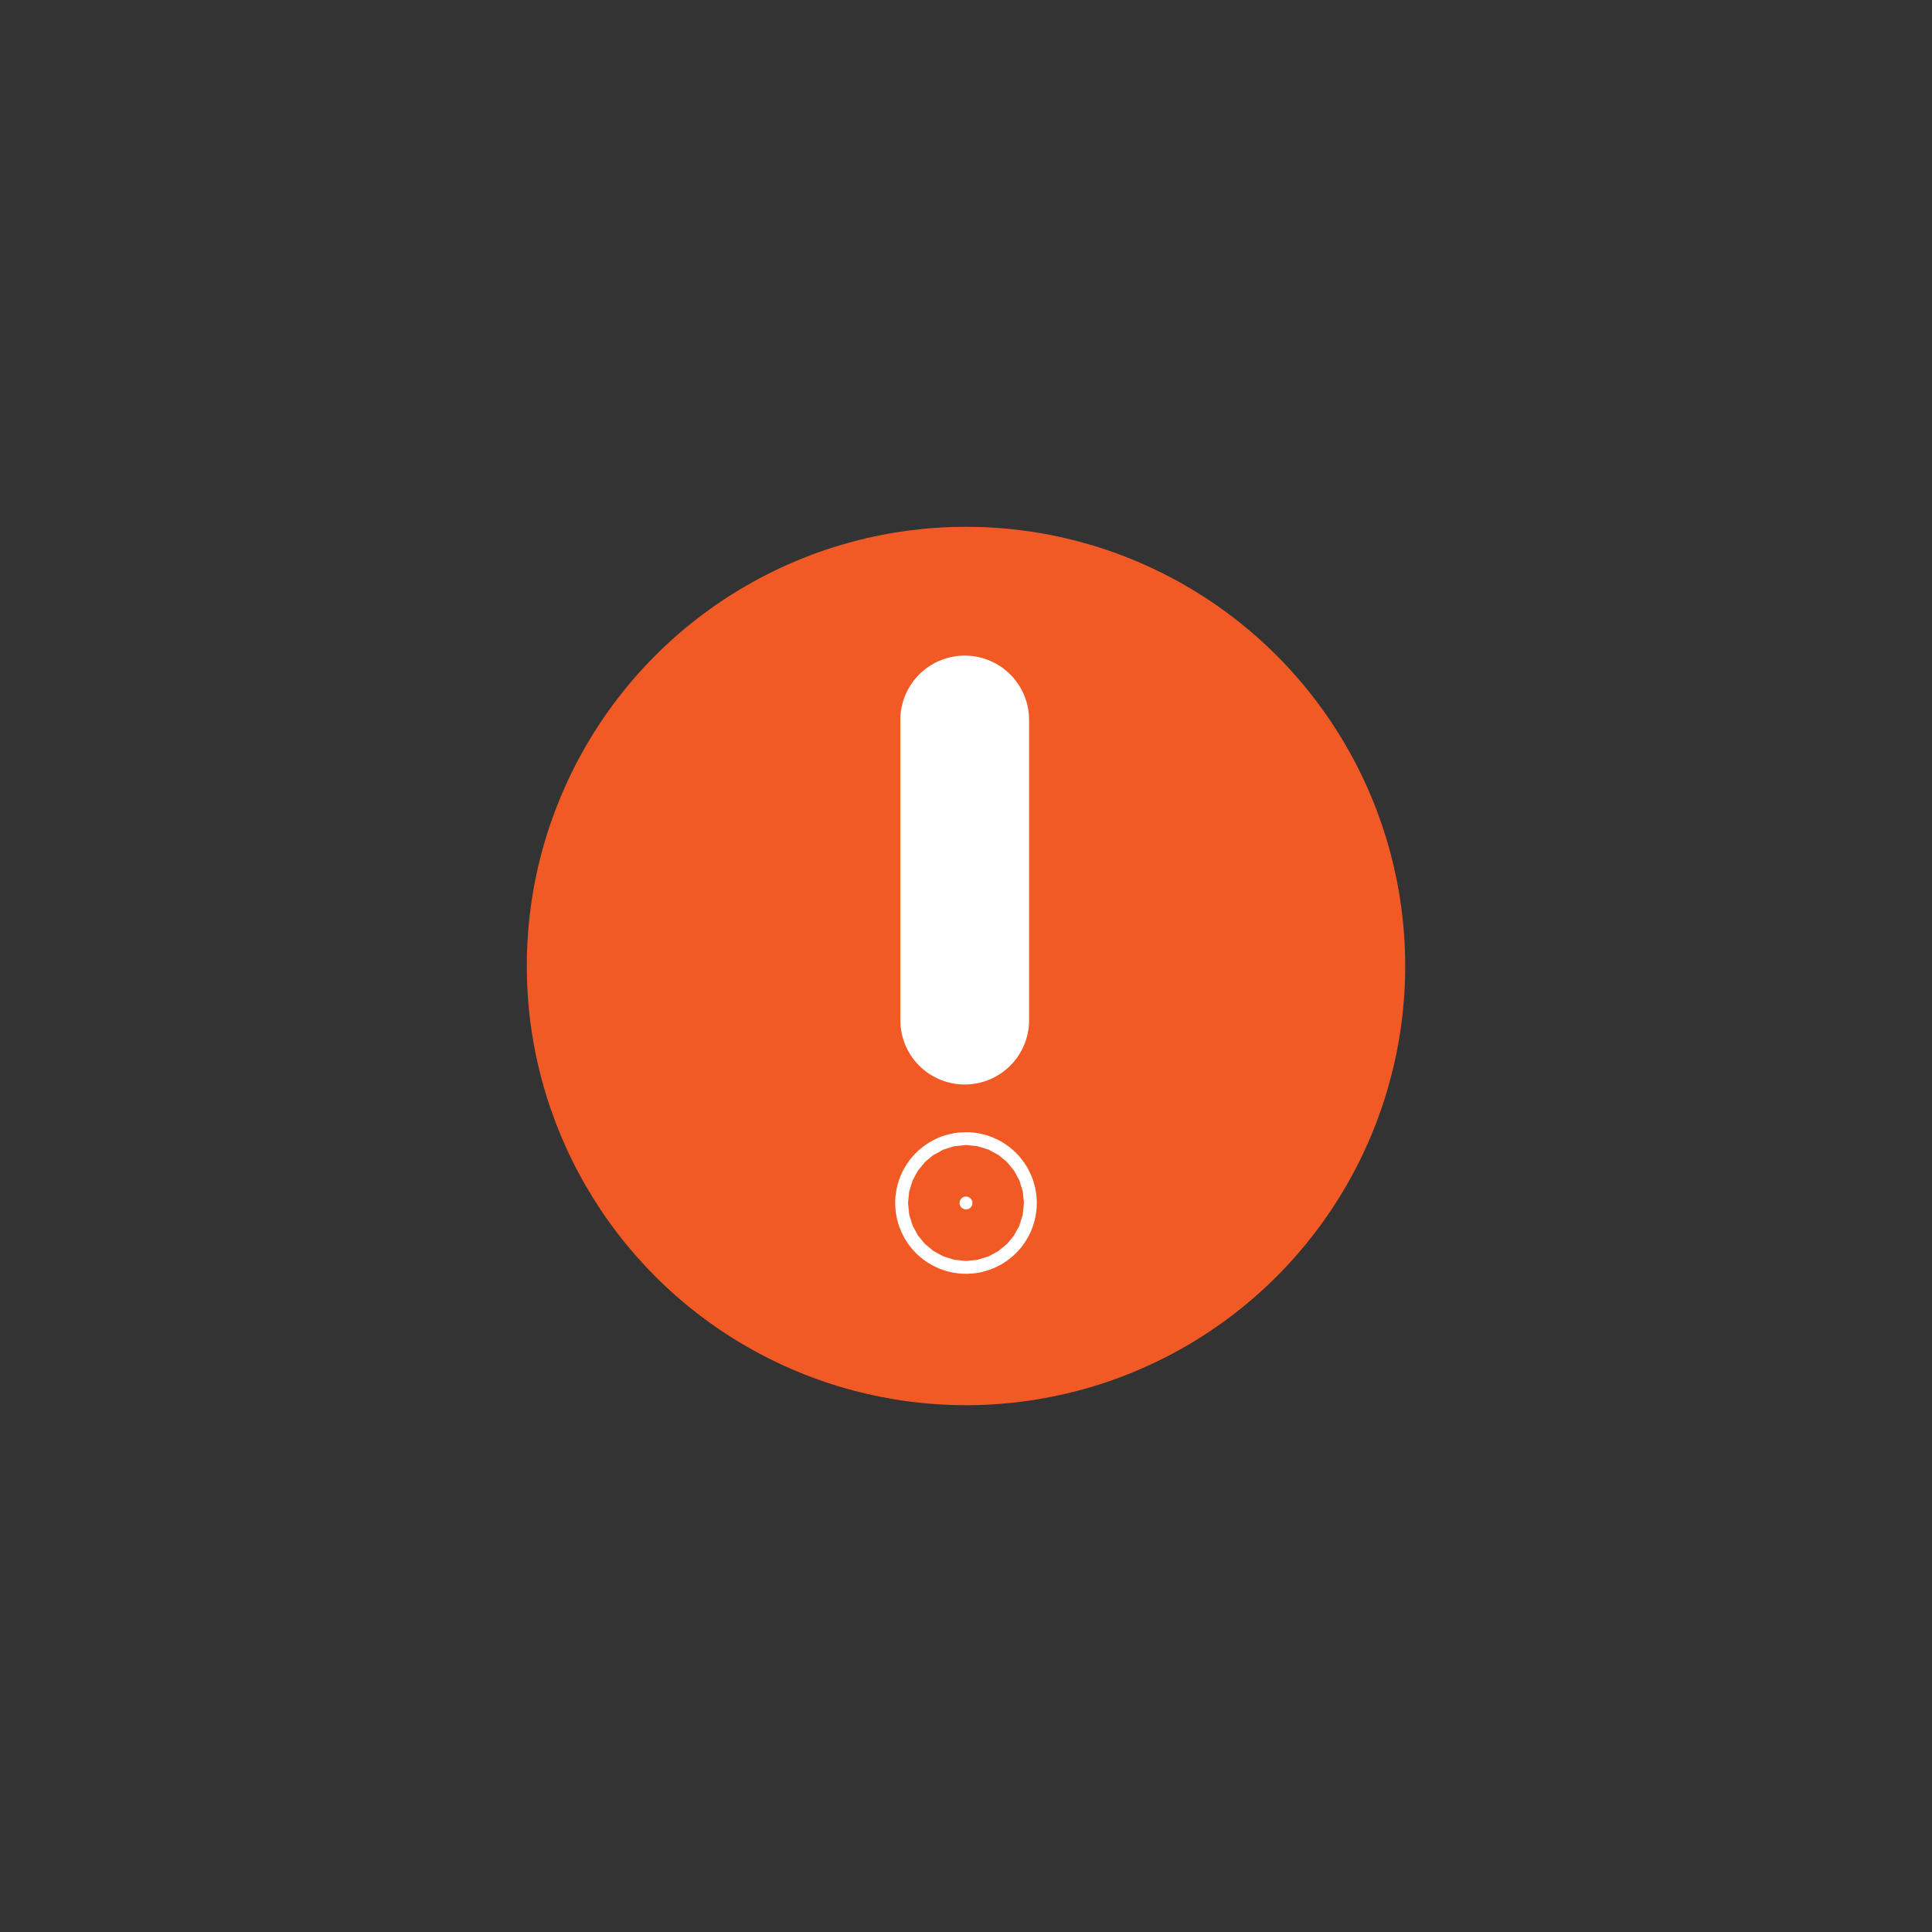 <svg id="Capa_1" data-name="Capa 1" xmlns="http://www.w3.org/2000/svg" viewBox="0 0 15 15"><rect x="0" y="0" width="15" height="15" fill="#333333" stroke="none"/><defs><style>.cls-1{fill:#f15a24;}.cls-2,.cls-3{fill:#fff;stroke:#fff;stroke-miterlimit:10;}.cls-2{stroke-linecap:round;}</style></defs><circle class="cls-1" cx="7.5" cy="7.5" r="3.41"/><line class="cls-2" x1="7.49" y1="5.59" x2="7.49" y2="7.92"/><circle class="cls-3" cx="7.5" cy="9.34" r="0.05"/></svg>